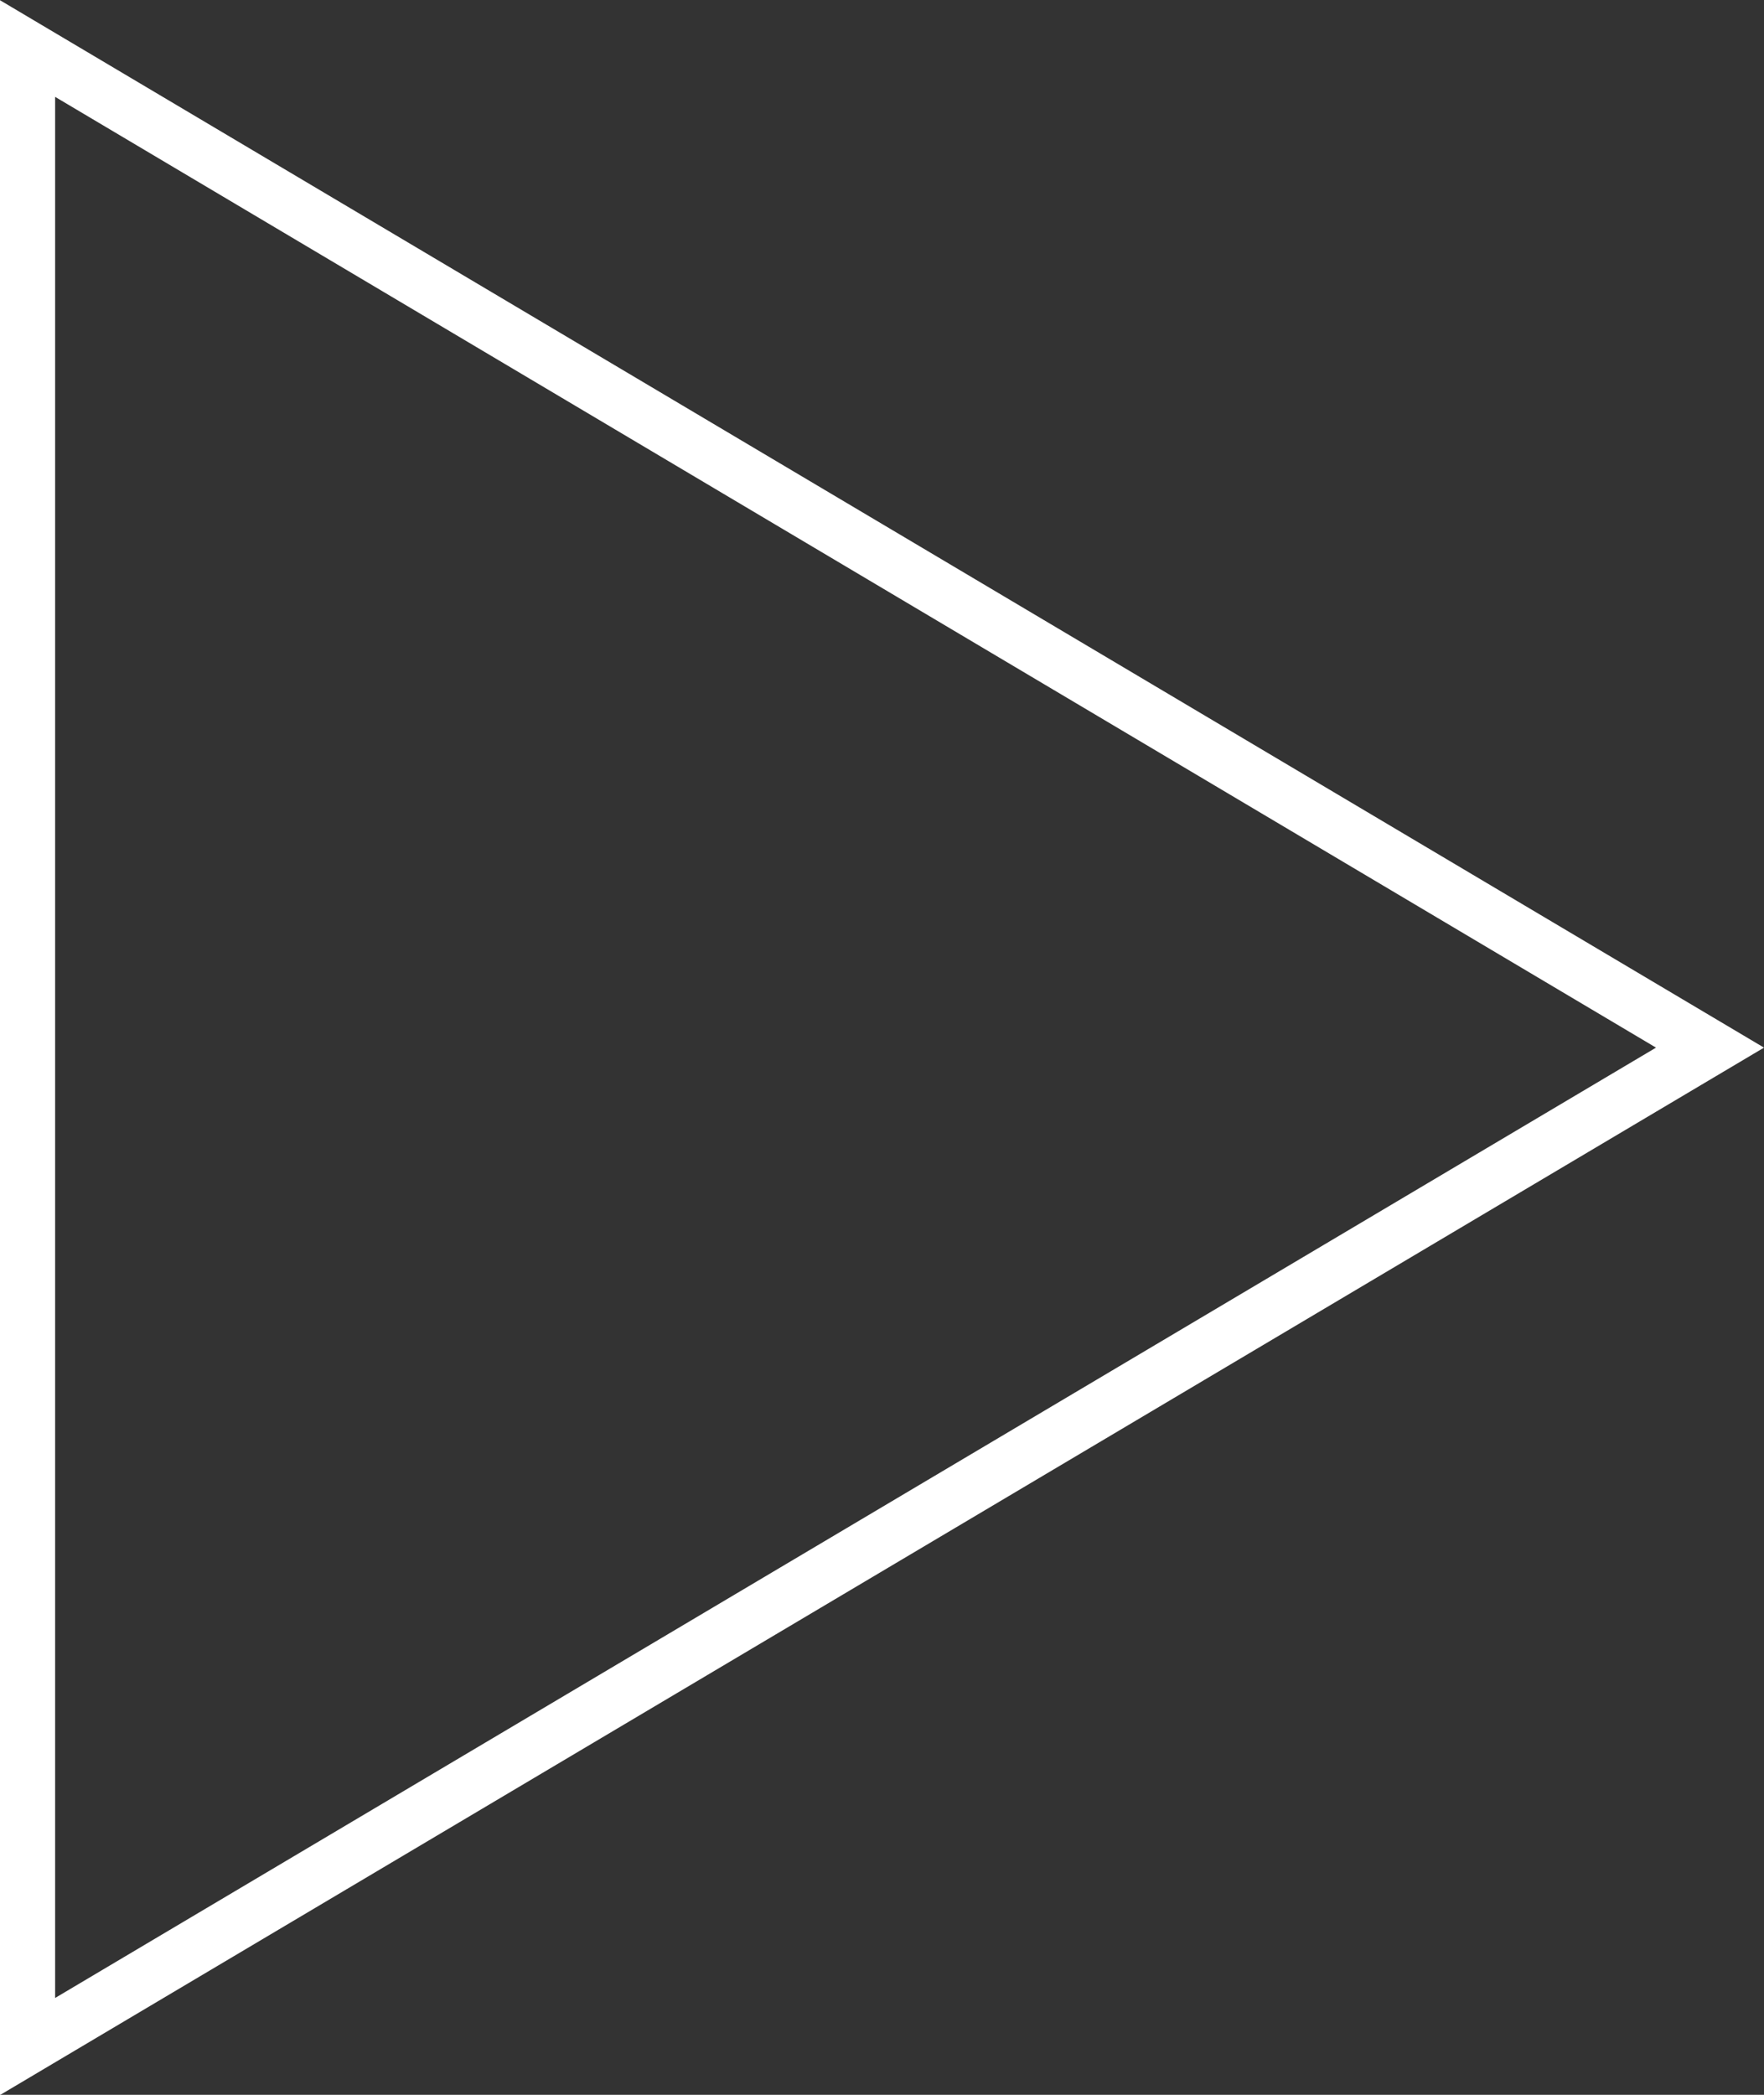 <svg xmlns="http://www.w3.org/2000/svg" width="32" height="38" viewBox="0 0 32 38">
  <rect x="0" y="0" width="32" height="38" fill="#333333" stroke="none"/>
  <path id="Tracciato_224" data-name="Tracciato 224" d="M-30.949,474.5-59.99,457.253v34.486L-30.949,474.5m1.959,0-32,19v-38Z" transform="translate(60.99 -455.496)" fill="#fff"/>
</svg>
